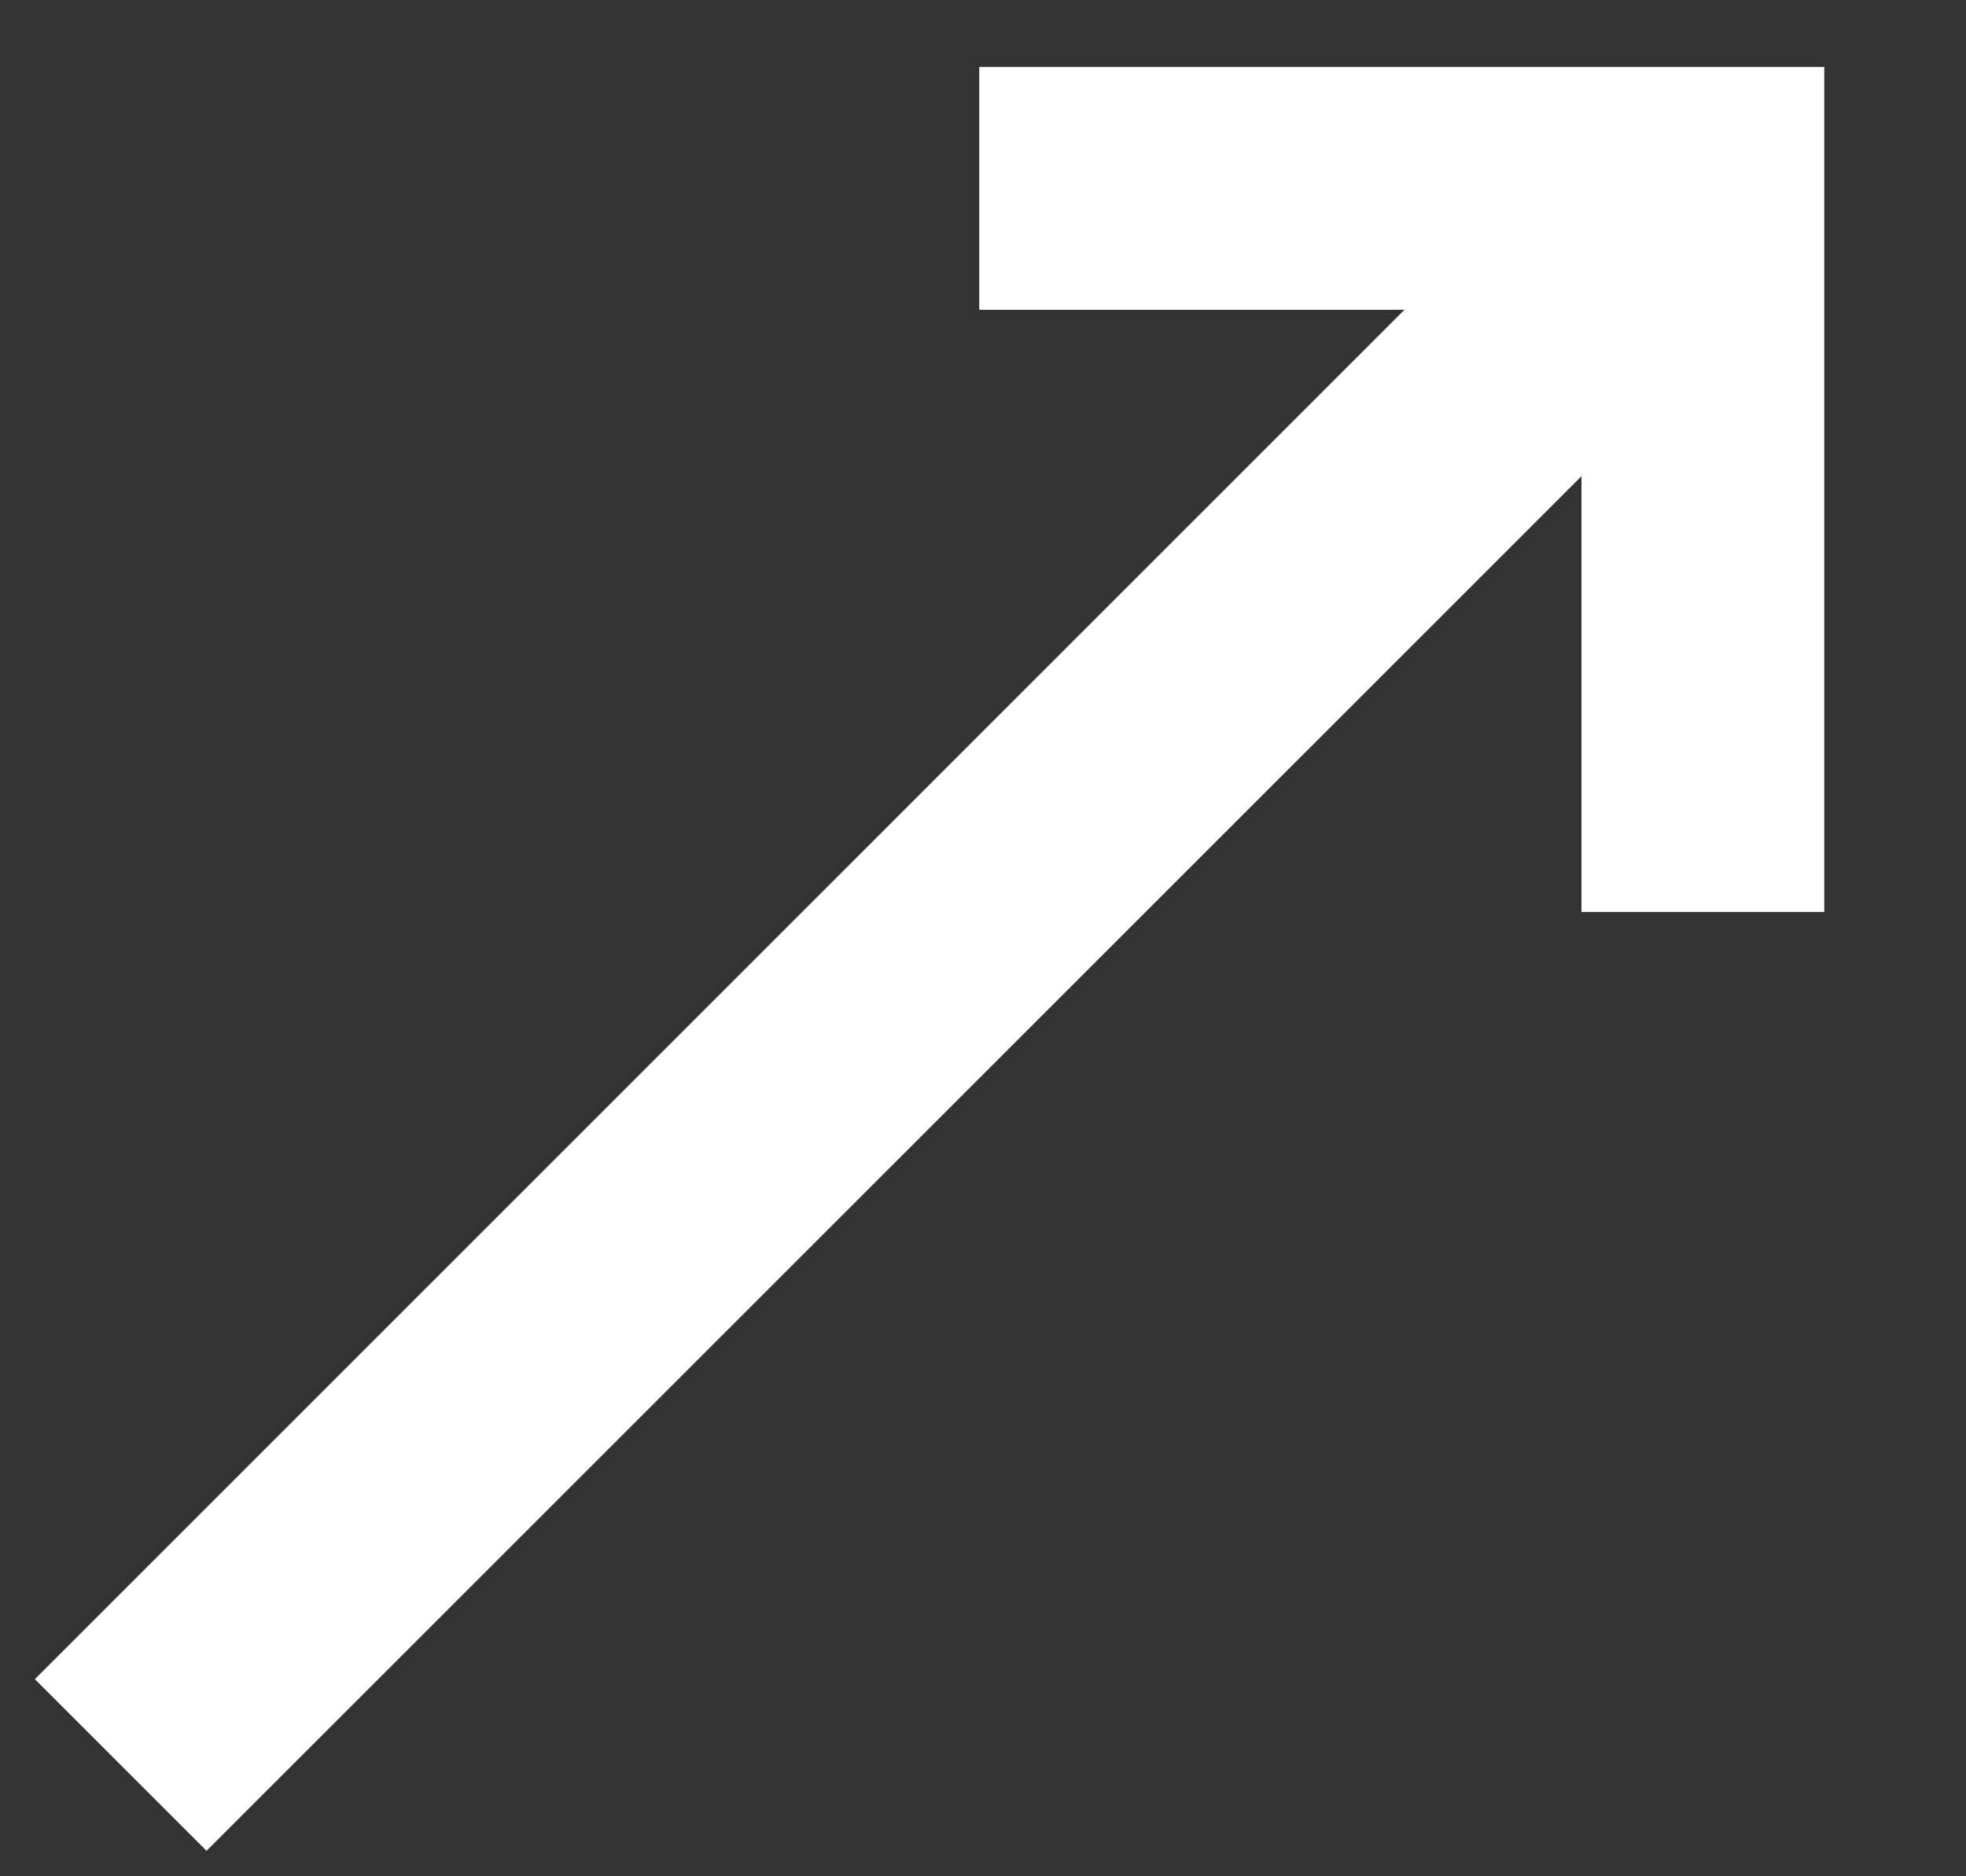 <?xml version="1.0" encoding="UTF-8"?> <svg xmlns="http://www.w3.org/2000/svg" width="22" height="21" viewBox="0 0 22 21" fill="none"><rect x="0" y="0" width="22" height="21" fill="#333333" stroke="none"/><g clip-path="url(#clip0_1_47)"><g clip-path="url(#clip1_1_47)"><g clip-path="url(#clip2_1_47)"><path d="M18.067 1.116L0.39 18.794L2.311 20.715L19.989 3.038L18.067 1.116Z" fill="white"></path><path d="M20.414 10.207H17.697V3.467H10.958V0.75H20.414V10.207Z" fill="white"></path></g></g></g><defs><clipPath id="clip0_1_47"><rect width="21" height="20" fill="white" transform="translate(0.39 0.75)"></rect></clipPath><clipPath id="clip1_1_47"><rect width="21" height="20" fill="white" transform="translate(0.39 0.75)"></rect></clipPath><clipPath id="clip2_1_47"><rect width="21" height="20" fill="white" transform="translate(0.39 0.75)"></rect></clipPath></defs></svg> 